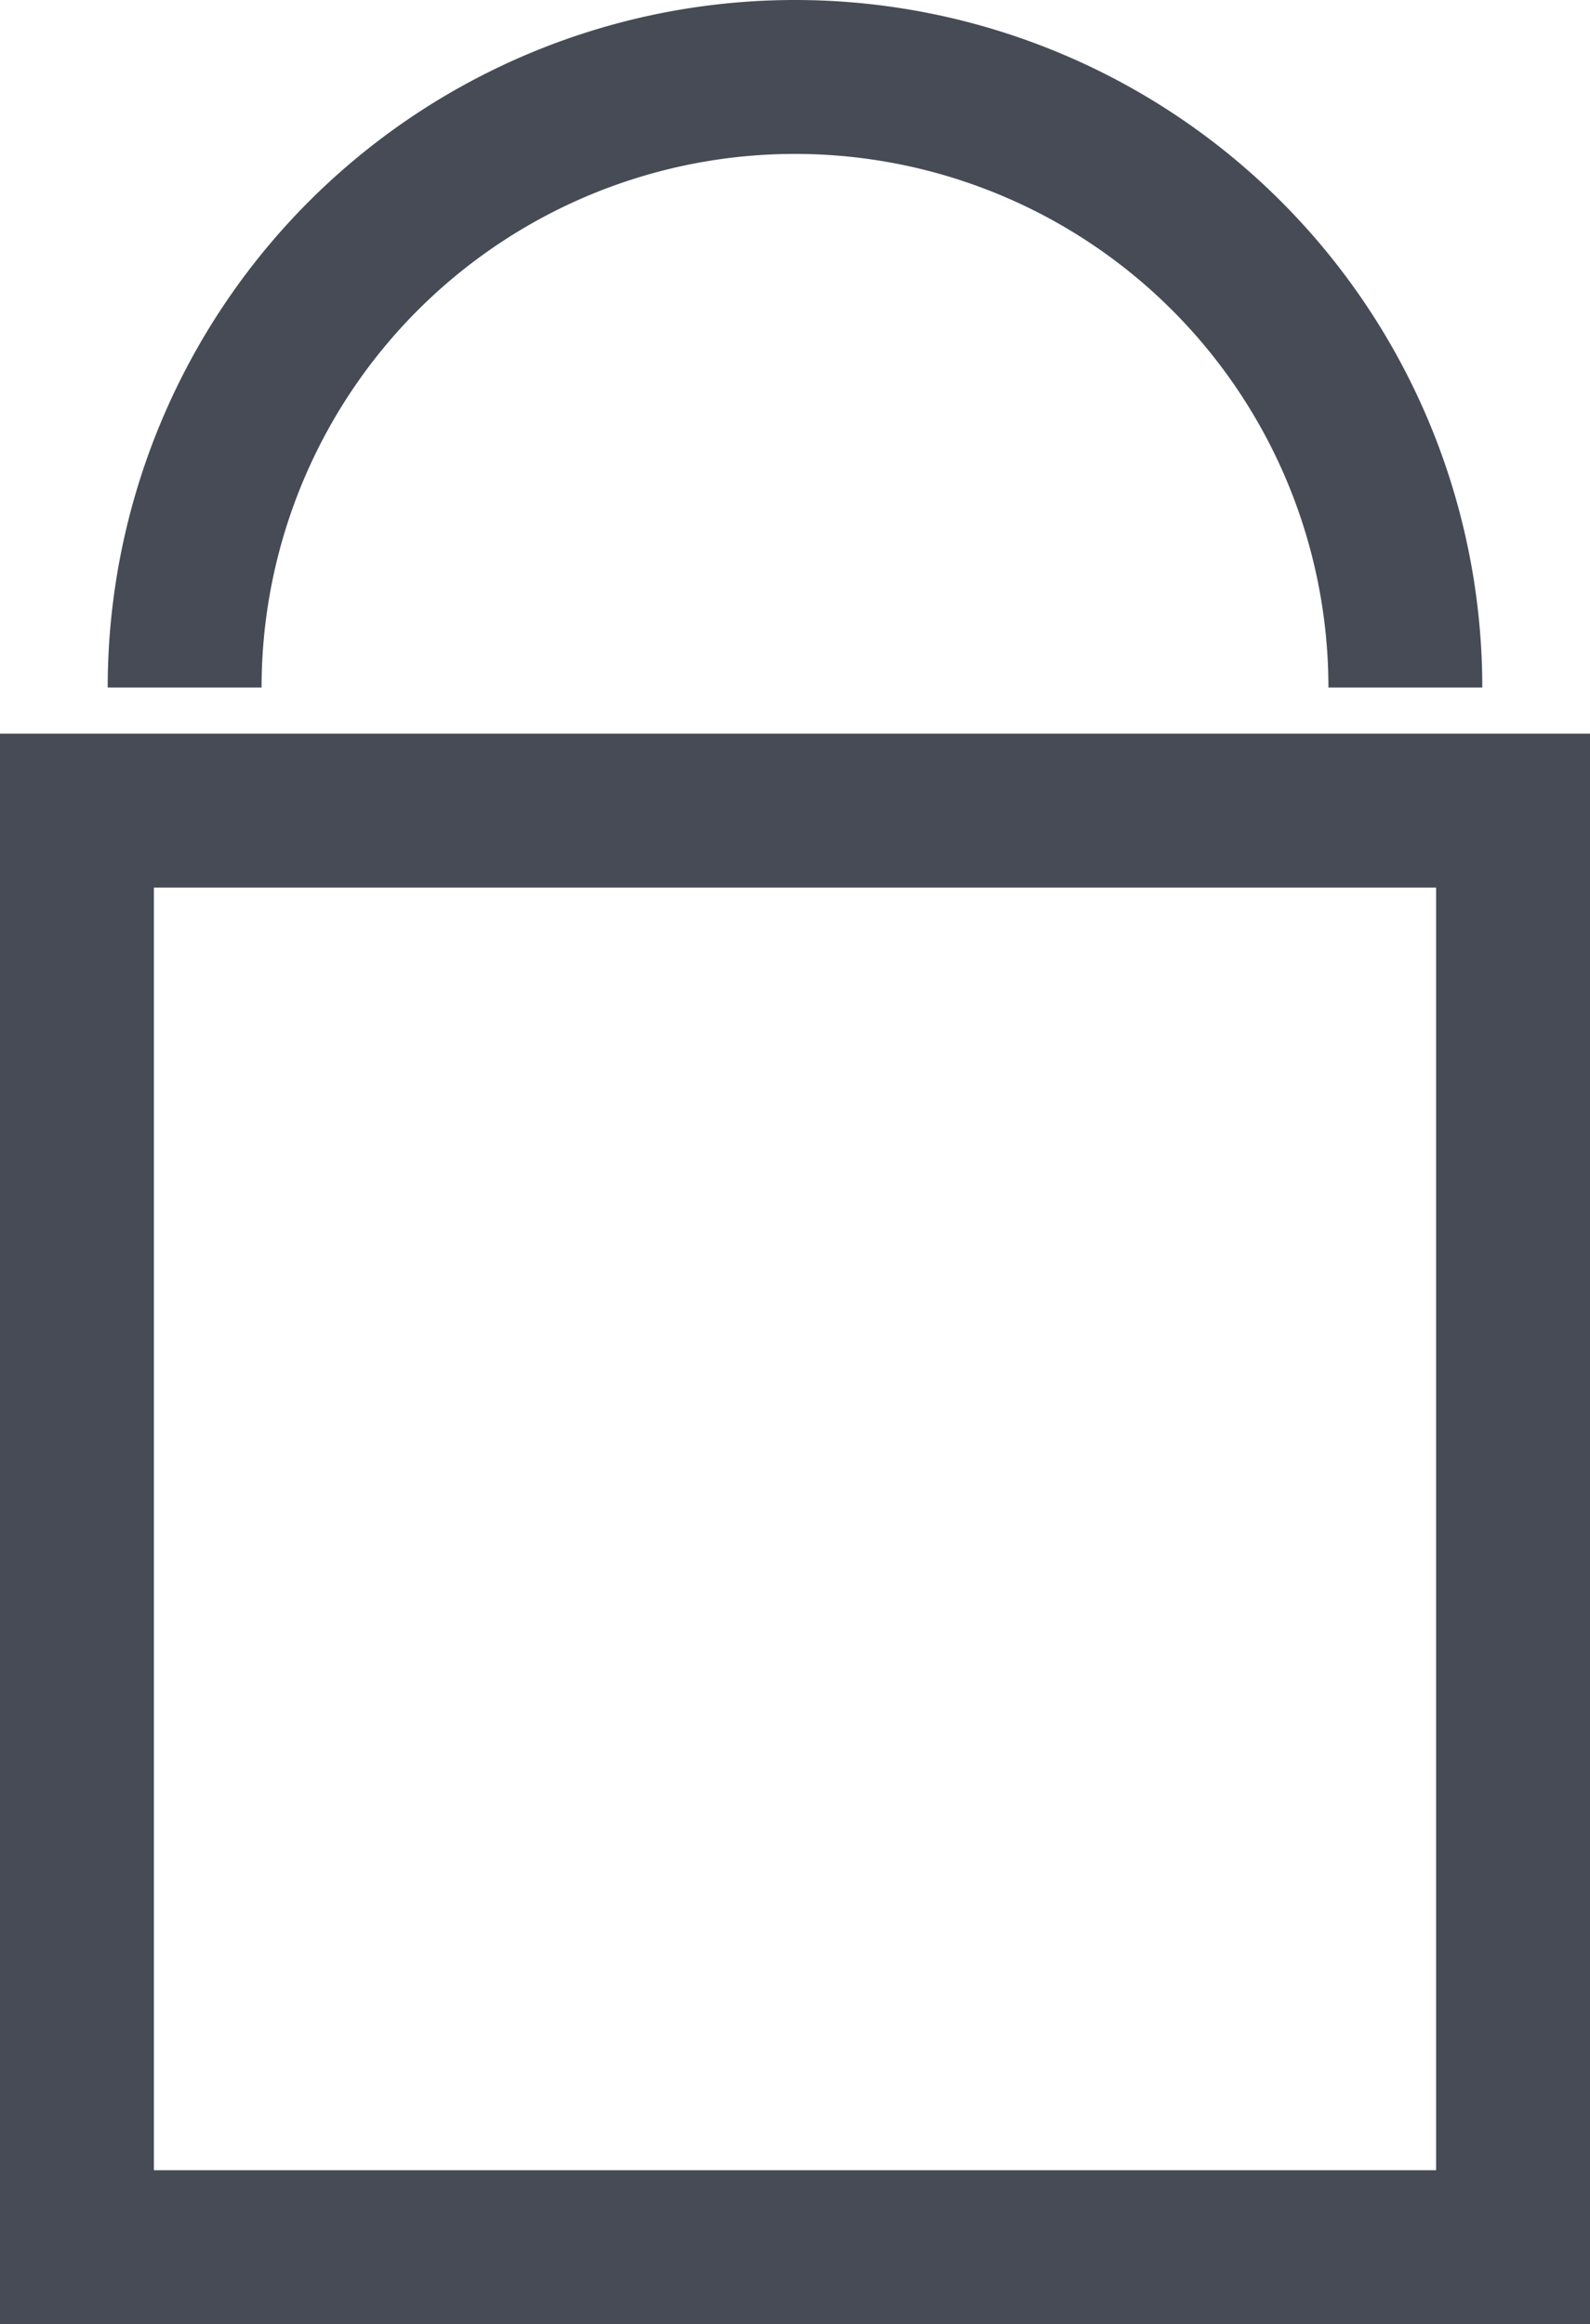 <svg xmlns="http://www.w3.org/2000/svg" viewBox="0 0 31 45.3"><defs><style>.a{opacity:0.87;}.b{fill:none;stroke:#2a303c;stroke-miterlimit:10;stroke-width:3px;}</style></defs><g class="a" transform="translate(-123.3 -856.4)"><path class="b" d="M126.9,869.8a11.9,11.9,0,1,1,23.8,0"/><rect class="b" width="28" height="28" transform="translate(124.8 872.2)"/></g></svg>